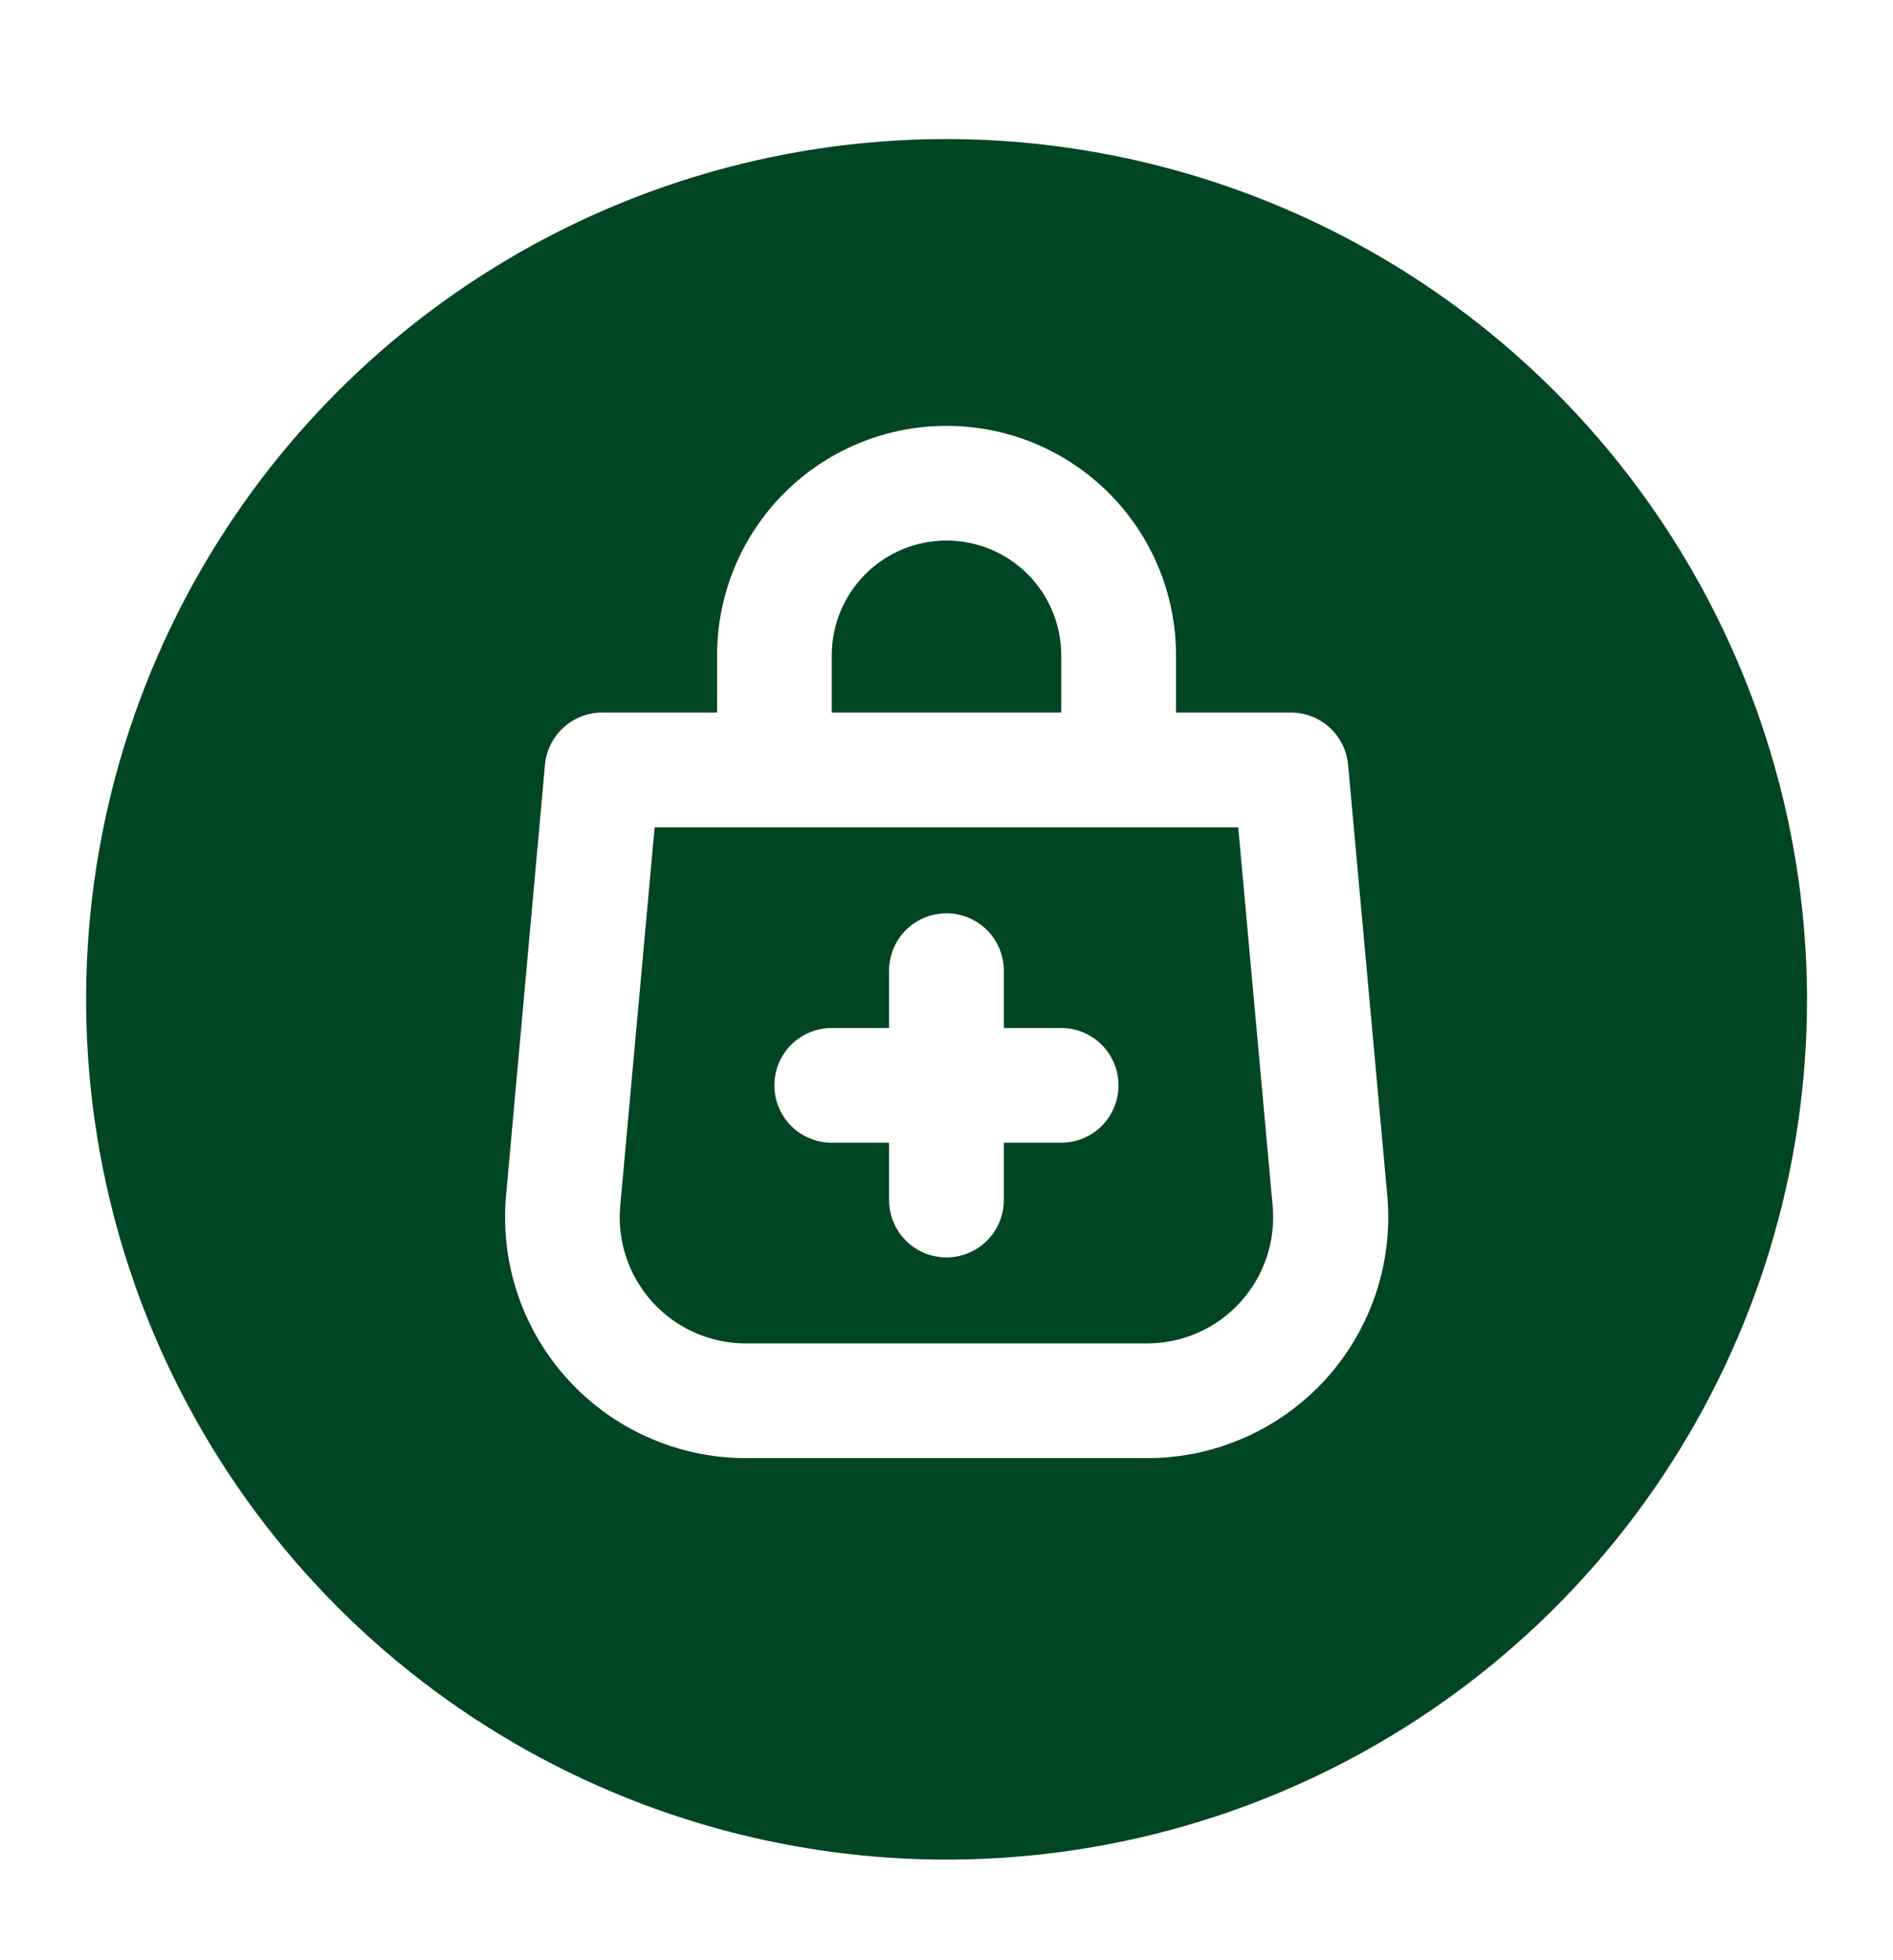 <svg xmlns="http://www.w3.org/2000/svg" width="28" height="29" viewBox="0 0 28 29" fill="none"><path d="M9.683 12.239L9.174 17.839C9.15 18.097 9.181 18.357 9.263 18.603C9.346 18.849 9.478 19.074 9.653 19.266C9.828 19.458 10.04 19.611 10.277 19.716C10.514 19.82 10.77 19.875 11.029 19.875H16.969C17.228 19.875 17.484 19.82 17.721 19.716C17.958 19.611 18.171 19.458 18.345 19.266C18.52 19.074 18.652 18.849 18.735 18.603C18.817 18.357 18.848 18.097 18.824 17.839L18.315 12.239H9.683ZM15.696 16.906H14.848V17.754C14.848 17.979 14.758 18.195 14.599 18.354C14.44 18.513 14.224 18.603 13.999 18.603C13.774 18.603 13.558 18.513 13.399 18.354C13.24 18.195 13.151 17.979 13.151 17.754V16.906H12.302C12.077 16.906 11.861 16.816 11.702 16.657C11.543 16.498 11.454 16.282 11.454 16.057C11.454 15.832 11.543 15.616 11.702 15.457C11.861 15.298 12.077 15.209 12.302 15.209H13.151V14.36C13.151 14.135 13.24 13.919 13.399 13.76C13.558 13.601 13.774 13.512 13.999 13.512C14.224 13.512 14.44 13.601 14.599 13.76C14.758 13.919 14.848 14.135 14.848 14.36V15.209H15.696C15.921 15.209 16.137 15.298 16.296 15.457C16.455 15.616 16.544 15.832 16.544 16.057C16.544 16.282 16.455 16.498 16.296 16.657C16.137 16.816 15.921 16.906 15.696 16.906Z" fill="#004524"></path><path d="M15.697 9.694C15.697 9.243 15.518 8.812 15.2 8.494C14.881 8.175 14.45 7.997 14 7.997C13.55 7.997 13.118 8.175 12.8 8.494C12.482 8.812 12.303 9.243 12.303 9.694V10.542H15.697V9.694Z" fill="#004524"></path><path d="M14.001 2.057C11.483 2.057 9.023 2.804 6.93 4.202C4.837 5.601 3.206 7.588 2.242 9.914C1.279 12.239 1.027 14.799 1.518 17.267C2.009 19.736 3.221 22.004 5.001 23.784C6.781 25.564 9.049 26.776 11.518 27.267C13.987 27.758 16.546 27.506 18.871 26.543C21.197 25.58 23.185 23.948 24.583 21.855C25.982 19.762 26.728 17.302 26.728 14.784C26.724 11.41 25.382 8.175 22.996 5.789C20.61 3.403 17.375 2.061 14.001 2.057ZM19.601 20.413C19.267 20.778 18.86 21.07 18.407 21.269C17.955 21.469 17.465 21.572 16.97 21.572H11.031C10.536 21.572 10.047 21.468 9.595 21.268C9.142 21.069 8.736 20.777 8.403 20.412C8.069 20.046 7.815 19.616 7.657 19.147C7.499 18.678 7.441 18.181 7.485 17.689L8.061 11.314C8.08 11.103 8.178 10.906 8.335 10.763C8.492 10.62 8.697 10.541 8.91 10.542H10.607V9.693C10.607 8.793 10.964 7.93 11.601 7.294C12.237 6.657 13.101 6.3 14.001 6.3C14.901 6.3 15.764 6.657 16.401 7.294C17.037 7.93 17.395 8.793 17.395 9.693V10.542H19.092C19.304 10.541 19.509 10.62 19.666 10.763C19.823 10.906 19.921 11.103 19.94 11.314L20.52 17.689C20.564 18.182 20.505 18.679 20.347 19.148C20.188 19.617 19.934 20.048 19.601 20.413Z" fill="#004524"></path></svg>